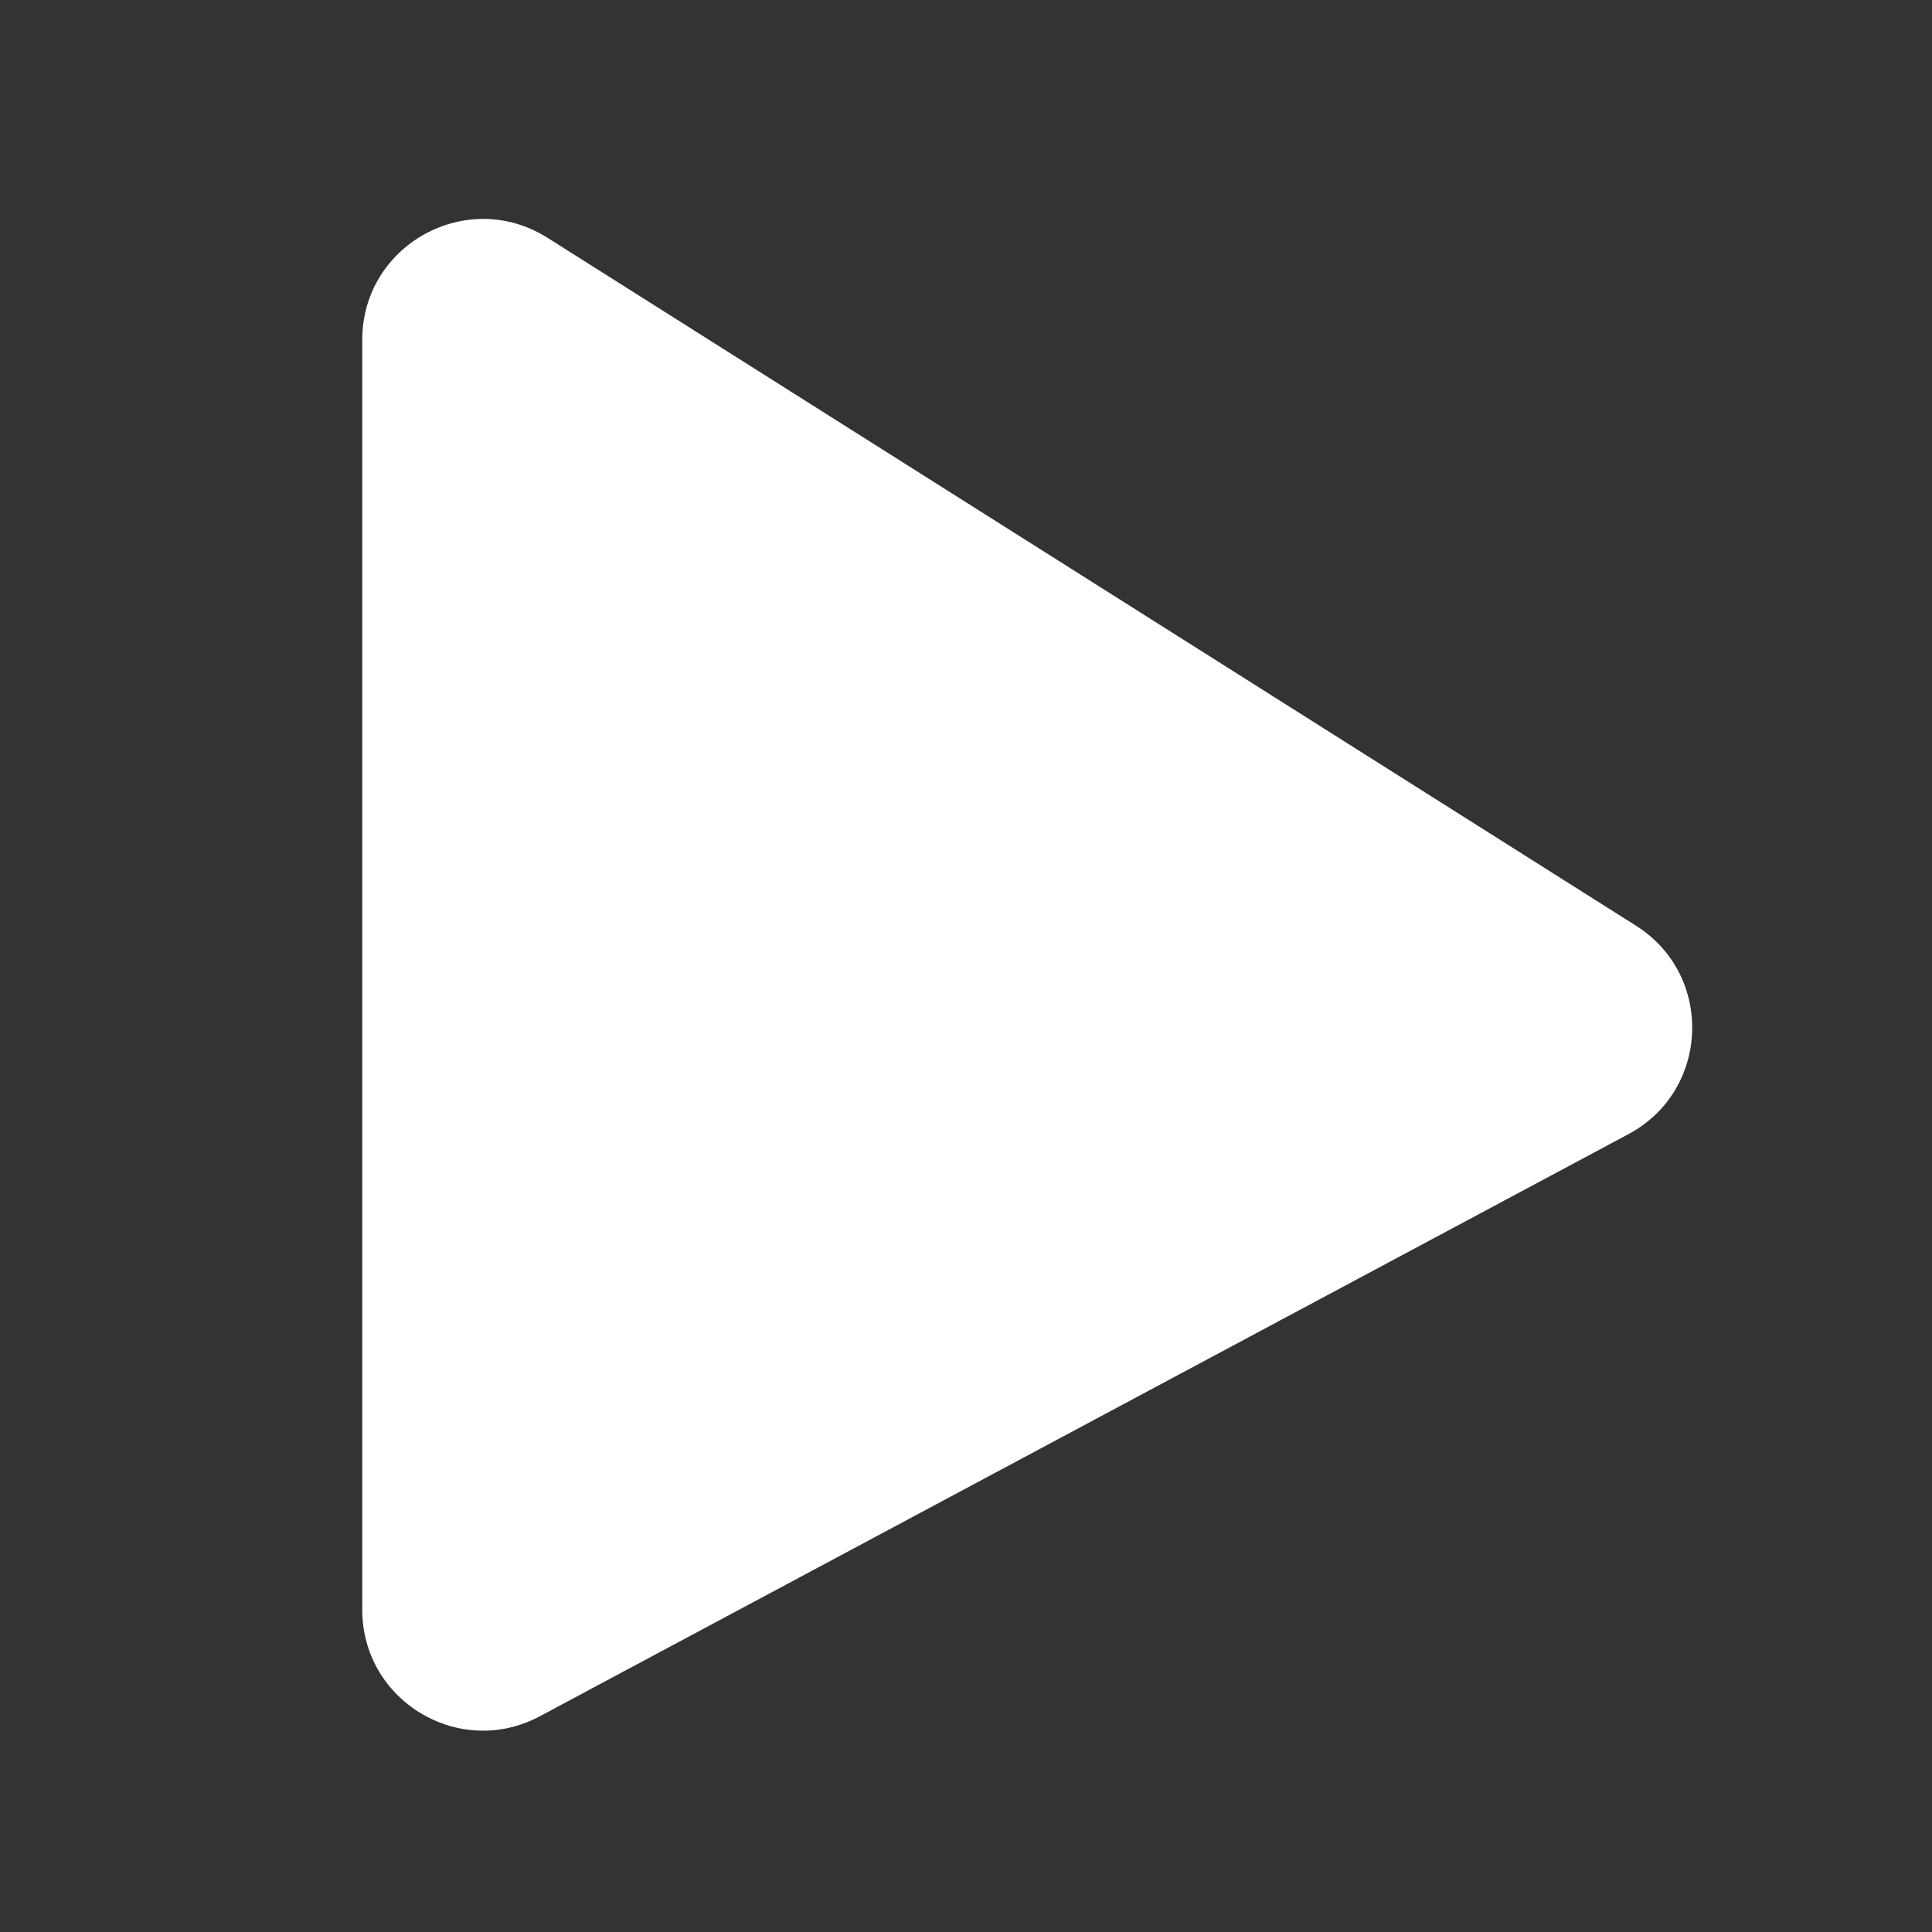 <?xml version="1.0" encoding="UTF-8"?> <svg xmlns="http://www.w3.org/2000/svg" width="22" height="22" viewBox="0 0 22 22" fill="none"><rect x="0" y="0" width="22" height="22" fill="#333333" stroke="none"/><path d="M4.125 18.33V3.87C4.125 2.787 5.319 2.129 6.235 2.708L18.629 10.541C19.52 11.104 19.472 12.418 18.543 12.915L6.148 19.543C5.232 20.033 4.125 19.369 4.125 18.33Z" fill="white"></path></svg> 